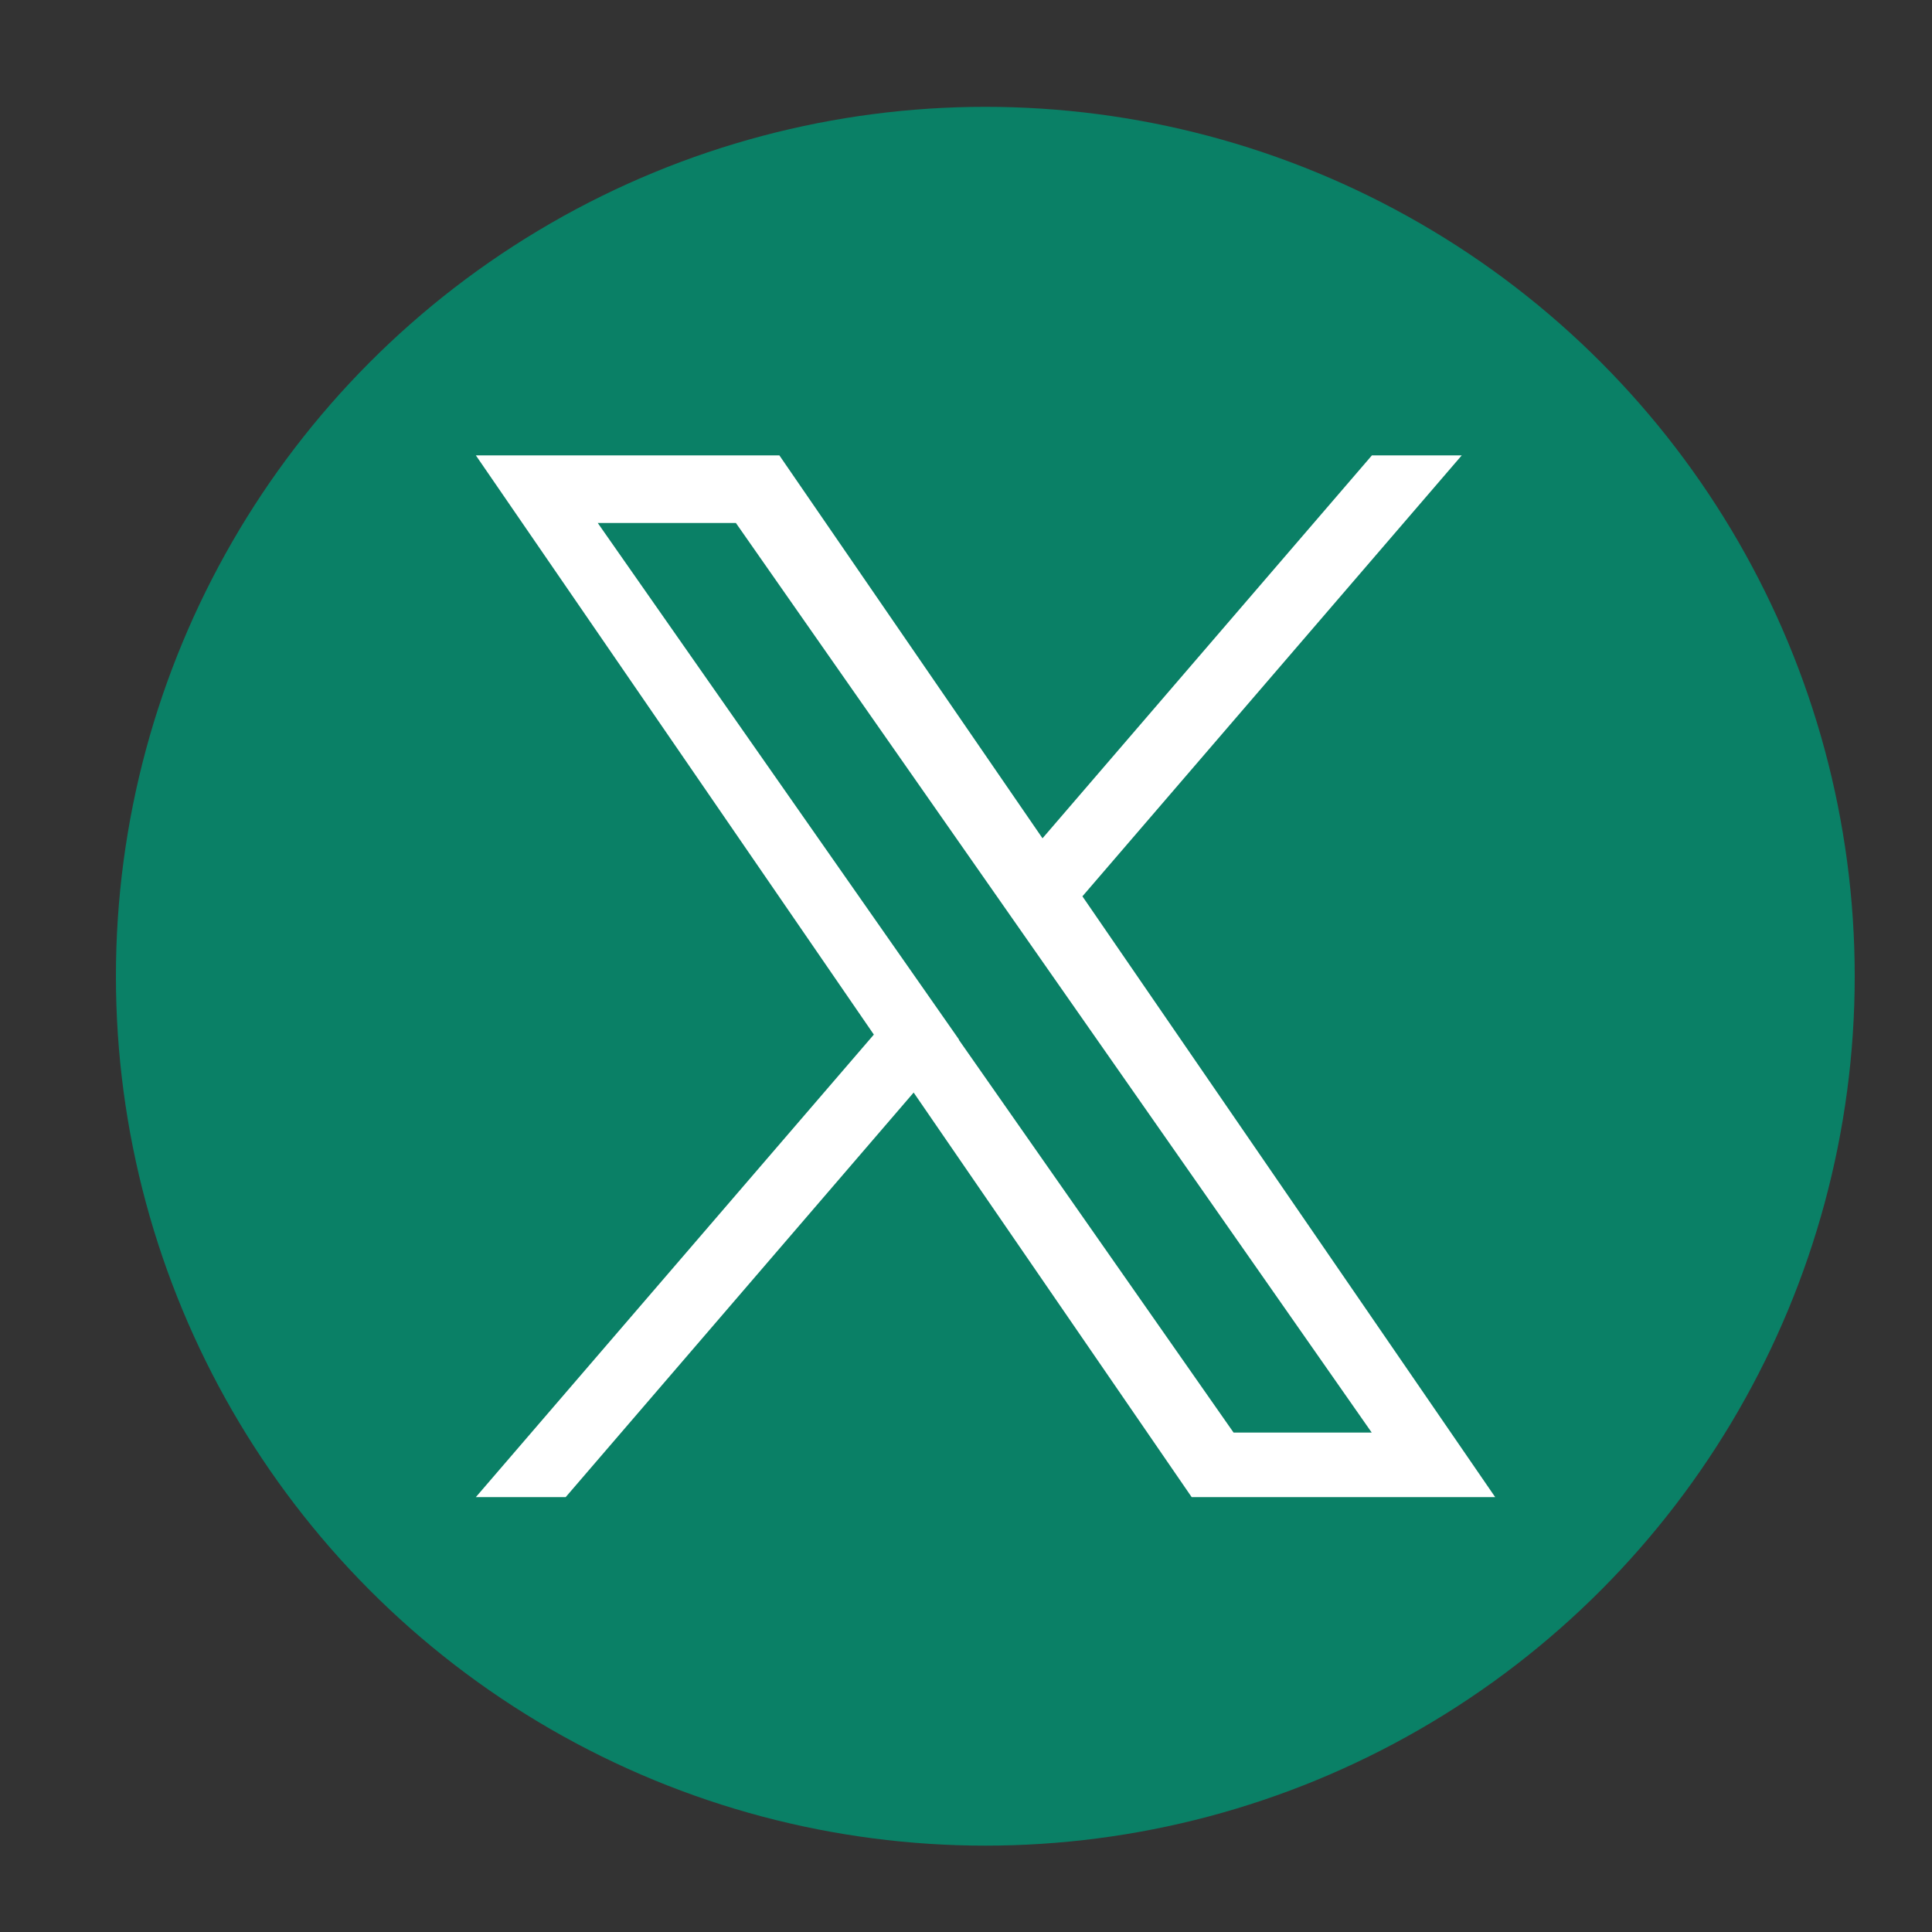 <?xml version="1.0" encoding="UTF-8"?>
<svg id="Layer_1" xmlns="http://www.w3.org/2000/svg" viewBox="0 0 100 100">
  <rect x="0" y="0" width="100" height="100" fill="#333333" stroke="none"/>
  <defs>
    <style>
      .cls-1 {
        fill: #0a8066;
      }

      .cls-2 {
        fill: #fff;
      }
    </style>
  </defs>
  <circle class="cls-1" cx="51" cy="50.53" r="45"/>
  <path class="cls-2" d="M56.02,46.4l19.64-22.83h-4.65l-17.05,19.82-13.62-19.82h-15.71l20.6,29.98-20.6,23.94h4.65l18.01-20.94,14.39,20.94h15.71l-21.36-31.09h0ZM49.64,53.81l-2.09-2.99-16.61-23.75h7.15l13.4,19.17,2.09,2.99,17.42,24.92h-7.15l-14.22-20.33h0Z"/>
</svg>